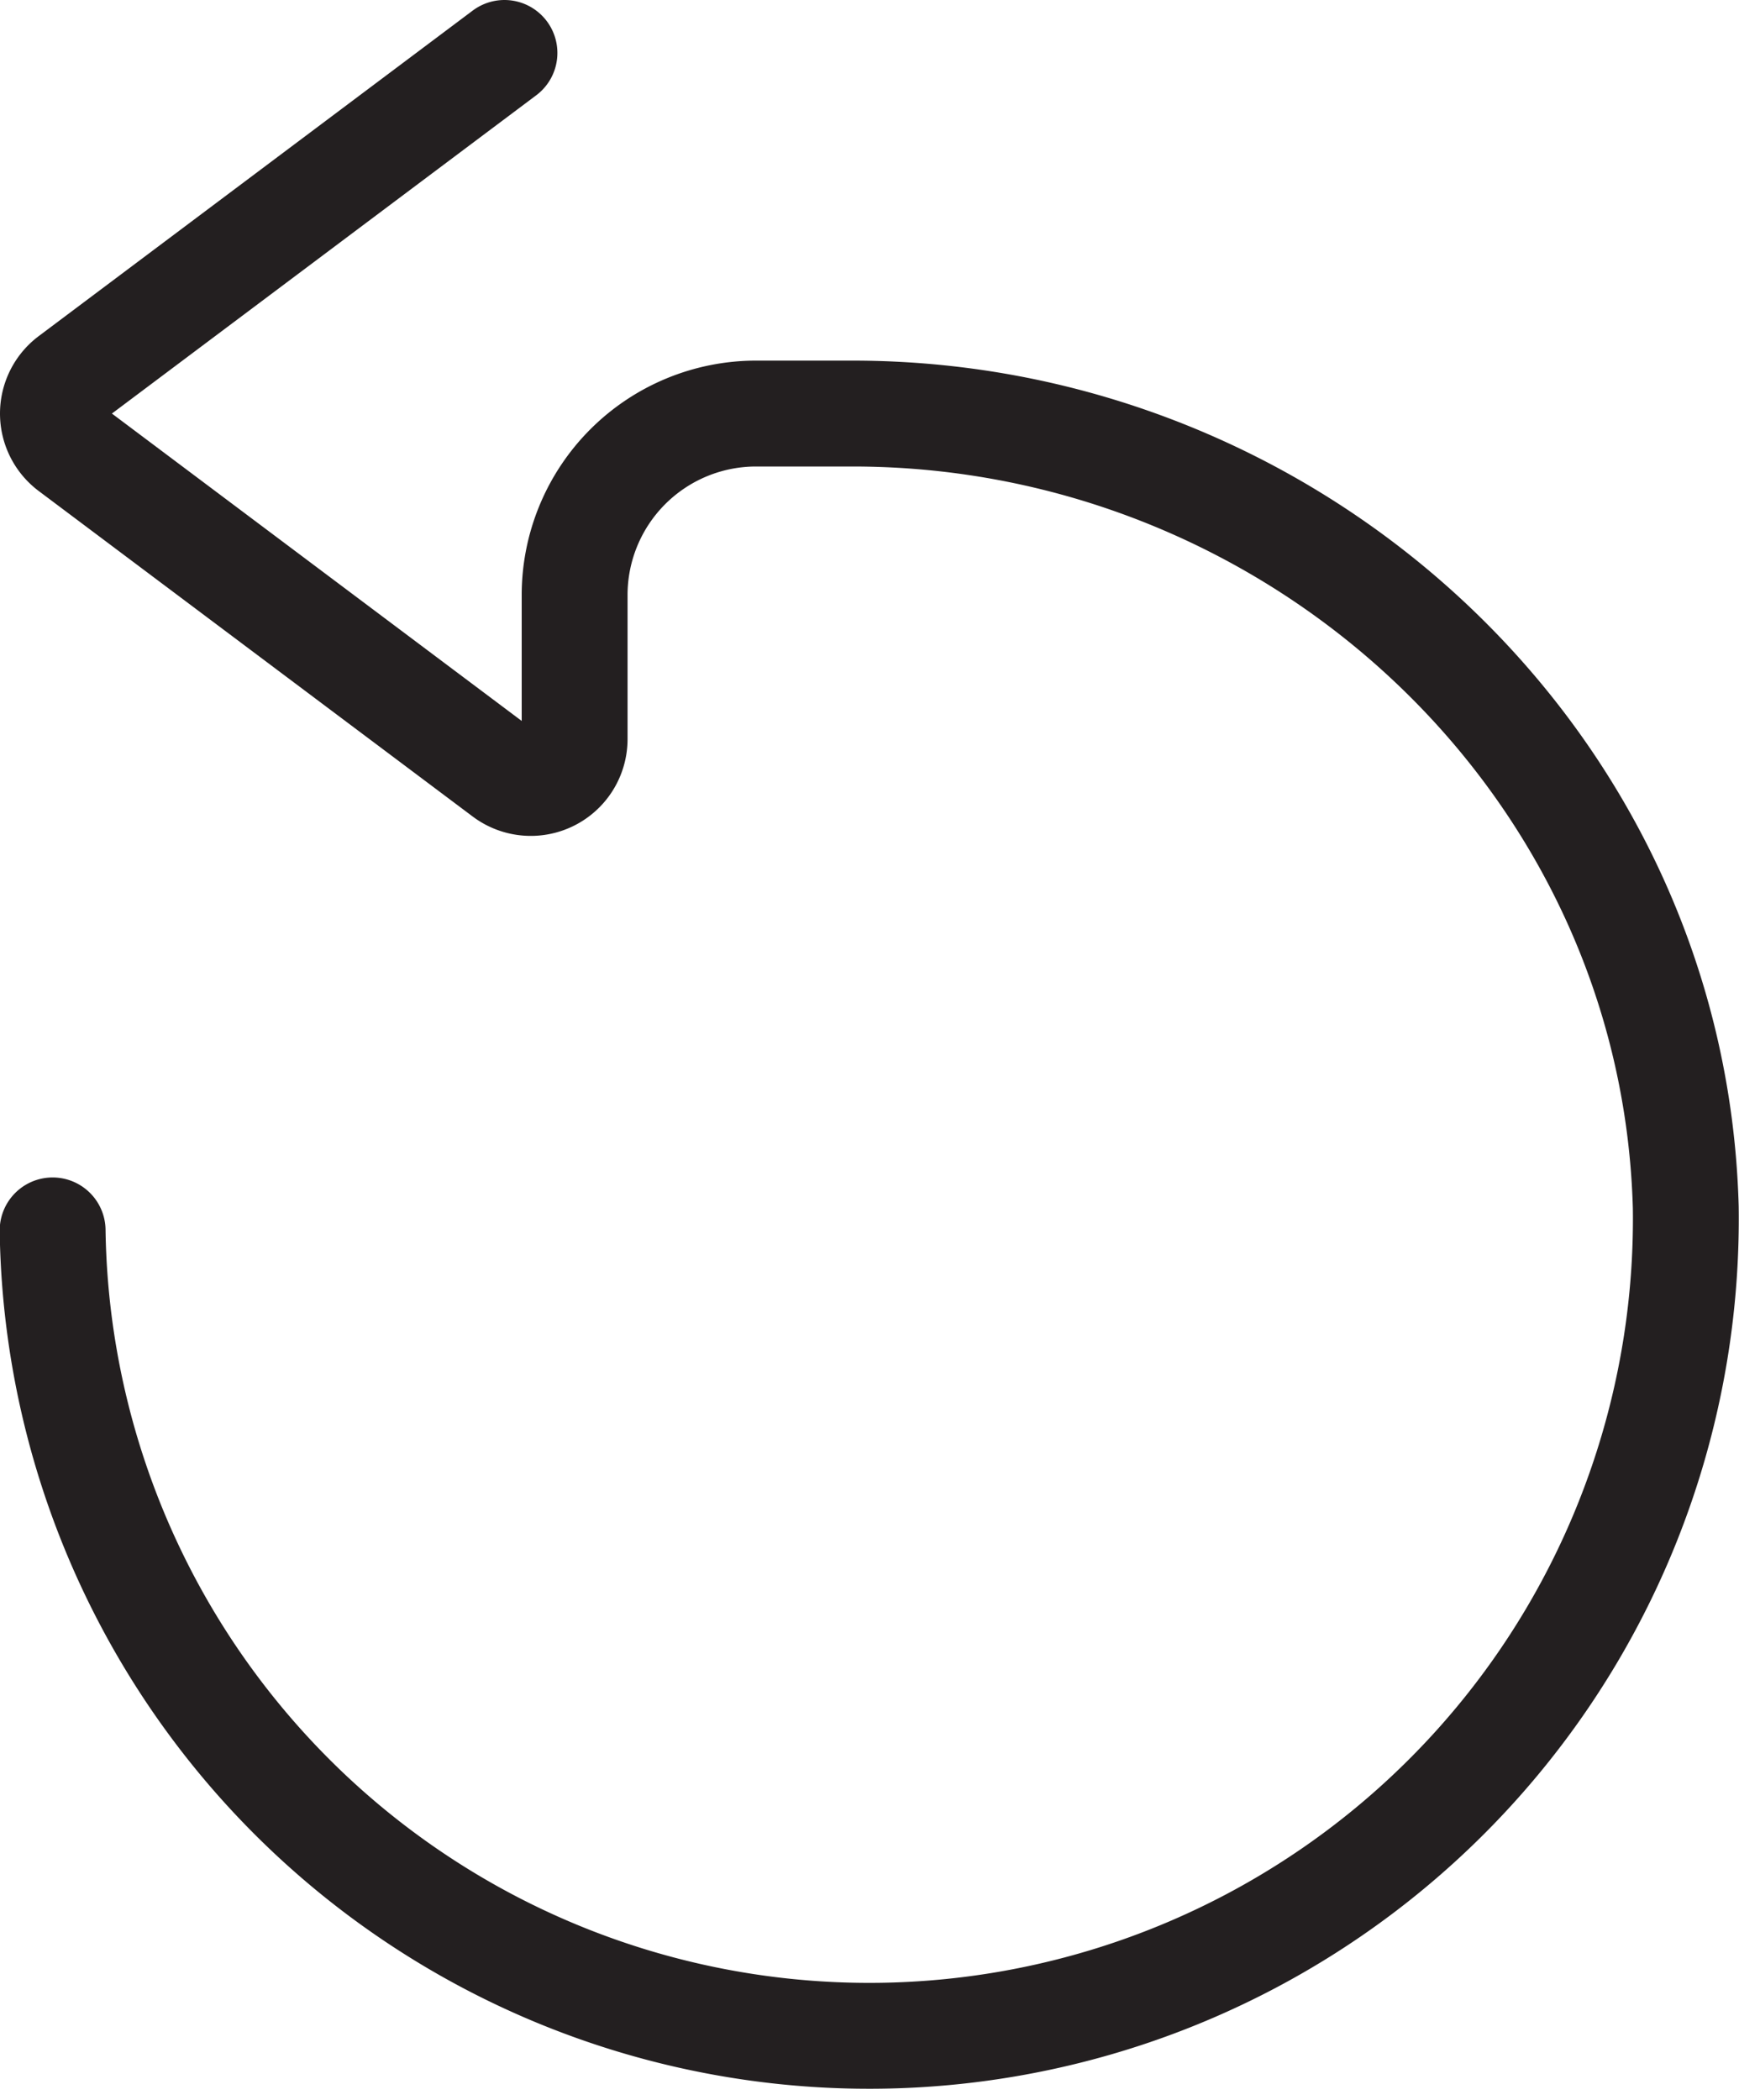 <svg xmlns="http://www.w3.org/2000/svg" viewBox="0 0 57.5 69.42"><defs><style>.cls-1{fill:none;stroke:#231f20;stroke-linecap:round;stroke-linejoin:round;stroke-width:3.5px;}</style></defs><g id="Layer_2" data-name="Layer 2"><g id="Layer_1-2" data-name="Layer 1"><path class="cls-1" d="M16.68,1.75,2.33,12.51a1.45,1.45,0,0,0,0,2.32L16.68,25.59A1.45,1.45,0,0,0,19,24.43V19.67a6,6,0,0,1,6-6h3.19c14.71,0,27.15,11.54,27.55,26.24a27,27,0,1,1-54,.76"/></g></g></svg>